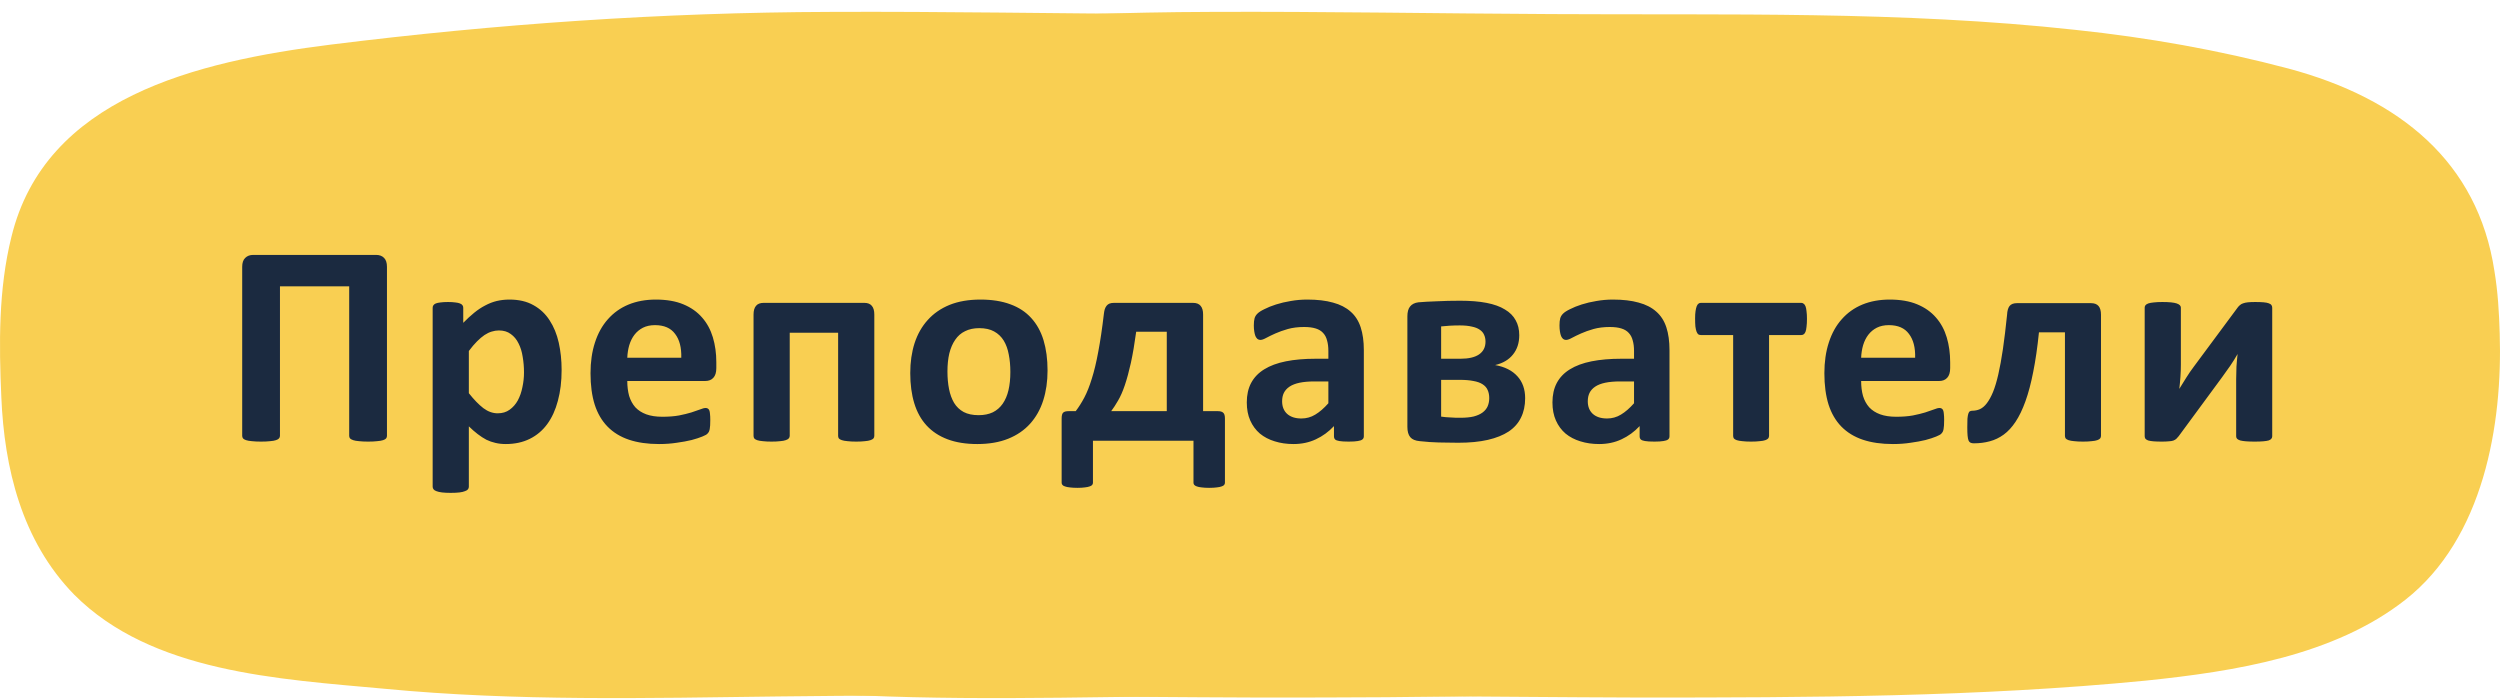 <?xml version="1.0" encoding="UTF-8"?> <svg xmlns="http://www.w3.org/2000/svg" width="204" height="57" viewBox="0 0 204 57" fill="none"> <path d="M203.542 22.097C203.832 23.831 203.928 25.566 203.976 27.211C204.218 34.638 202.673 43.934 196.255 48.959C190.464 53.495 182.404 54.785 175.069 55.541C161.411 56.876 147.561 56.92 133.855 56.92C120.728 56.876 107.65 56.653 94.523 56.831C83.857 56.965 73.095 57.231 62.43 56.208C53.695 55.408 43.367 54.874 37.045 48.514C32.75 44.111 31.351 38.152 31.109 32.415C30.916 28.101 30.868 23.609 31.93 19.339C34.681 7.998 46.987 5.019 57.99 3.64C71.551 1.95 85.016 1.016 98.721 0.971C108.036 0.927 117.302 1.105 126.616 1.149C140.852 1.238 155.186 0.882 169.374 2.439C175.262 3.062 181.053 4.085 186.748 5.597C195.869 8.043 202.191 13.246 203.542 22.097Z" fill="#F9CF52"></path> <path d="M172.542 22.097C172.832 23.831 172.928 25.566 172.976 27.211C173.218 34.638 171.673 43.934 165.255 48.959C159.464 53.495 151.404 54.785 144.069 55.541C130.411 56.876 116.561 56.92 102.855 56.92C89.728 56.876 76.65 56.653 63.523 56.831C52.857 56.965 42.095 57.231 31.43 56.208C22.695 55.408 12.367 54.874 6.045 48.514C1.75 44.111 0.351 38.152 0.109 32.415C-0.084 28.101 -0.132 23.609 0.93 19.339C3.68 7.998 15.987 5.019 26.99 3.64C40.551 1.95 54.016 1.016 67.721 0.971C77.036 0.927 86.302 1.105 95.616 1.149C109.852 1.238 124.186 0.882 138.374 2.439C144.262 3.062 150.053 4.085 155.748 5.597C164.869 8.043 171.191 13.246 172.542 22.097Z" fill="#F9CF52"></path> <path d="M31.576 35.566C31.576 35.644 31.552 35.714 31.506 35.777C31.459 35.831 31.377 35.878 31.259 35.917C31.142 35.956 30.982 35.984 30.779 35.999C30.584 36.023 30.337 36.035 30.041 36.035C29.744 36.035 29.494 36.023 29.291 35.999C29.095 35.984 28.939 35.956 28.822 35.917C28.705 35.878 28.619 35.831 28.564 35.777C28.517 35.714 28.494 35.644 28.494 35.566V23.367H22.845V35.566C22.845 35.644 22.818 35.714 22.763 35.777C22.716 35.831 22.634 35.878 22.517 35.917C22.4 35.956 22.244 35.984 22.048 35.999C21.853 36.023 21.603 36.035 21.298 36.035C21.002 36.035 20.752 36.023 20.548 35.999C20.353 35.984 20.197 35.956 20.08 35.917C19.962 35.878 19.881 35.831 19.834 35.777C19.787 35.714 19.763 35.644 19.763 35.566V21.773C19.763 21.445 19.845 21.203 20.009 21.046C20.173 20.882 20.392 20.8 20.666 20.8H30.685C30.966 20.8 31.185 20.882 31.341 21.046C31.498 21.203 31.576 21.445 31.576 21.773V35.566ZM45.828 30.187C45.828 31.117 45.727 31.956 45.523 32.706C45.328 33.449 45.039 34.081 44.656 34.605C44.273 35.128 43.797 35.531 43.227 35.812C42.656 36.093 42.004 36.234 41.27 36.234C40.965 36.234 40.684 36.203 40.426 36.14C40.176 36.085 39.93 35.999 39.688 35.882C39.453 35.757 39.219 35.605 38.984 35.425C38.75 35.246 38.508 35.035 38.258 34.792V39.714C38.258 39.792 38.234 39.863 38.188 39.925C38.141 39.988 38.059 40.039 37.941 40.078C37.832 40.124 37.684 40.16 37.496 40.183C37.309 40.206 37.07 40.218 36.781 40.218C36.492 40.218 36.254 40.206 36.066 40.183C35.879 40.16 35.727 40.124 35.609 40.078C35.5 40.039 35.422 39.988 35.375 39.925C35.328 39.863 35.305 39.792 35.305 39.714V25.113C35.305 25.035 35.324 24.968 35.363 24.914C35.402 24.851 35.469 24.8 35.562 24.761C35.664 24.722 35.793 24.695 35.949 24.679C36.113 24.656 36.316 24.644 36.559 24.644C36.793 24.644 36.988 24.656 37.145 24.679C37.309 24.695 37.438 24.722 37.531 24.761C37.633 24.8 37.703 24.851 37.742 24.914C37.781 24.968 37.801 25.035 37.801 25.113V26.343C38.105 26.031 38.402 25.757 38.691 25.523C38.988 25.281 39.289 25.081 39.594 24.925C39.898 24.761 40.211 24.64 40.531 24.562C40.859 24.484 41.207 24.445 41.574 24.445C42.34 24.445 42.992 24.597 43.531 24.902C44.07 25.199 44.508 25.609 44.844 26.132C45.188 26.656 45.438 27.265 45.594 27.96C45.75 28.656 45.828 29.398 45.828 30.187ZM42.758 30.398C42.758 29.953 42.723 29.527 42.652 29.121C42.59 28.706 42.477 28.339 42.312 28.019C42.156 27.699 41.945 27.445 41.68 27.257C41.422 27.062 41.098 26.964 40.707 26.964C40.512 26.964 40.316 26.996 40.121 27.058C39.934 27.113 39.738 27.206 39.535 27.339C39.34 27.472 39.137 27.644 38.926 27.855C38.715 28.066 38.492 28.328 38.258 28.64V32.085C38.672 32.609 39.066 33.015 39.441 33.304C39.816 33.585 40.207 33.726 40.613 33.726C40.996 33.726 41.32 33.628 41.586 33.433C41.859 33.238 42.082 32.984 42.254 32.671C42.426 32.351 42.551 31.992 42.629 31.593C42.715 31.195 42.758 30.796 42.758 30.398ZM58.452 30.035C58.452 30.394 58.37 30.66 58.206 30.831C58.049 31.003 57.831 31.089 57.549 31.089H51.186C51.186 31.535 51.237 31.941 51.338 32.308C51.448 32.667 51.616 32.976 51.842 33.234C52.077 33.484 52.373 33.675 52.733 33.808C53.1 33.941 53.538 34.007 54.045 34.007C54.561 34.007 55.014 33.972 55.405 33.902C55.795 33.824 56.131 33.742 56.413 33.656C56.702 33.562 56.94 33.48 57.127 33.41C57.315 33.331 57.467 33.292 57.584 33.292C57.655 33.292 57.713 33.308 57.76 33.339C57.807 33.363 57.846 33.41 57.877 33.48C57.909 33.55 57.928 33.652 57.936 33.785C57.952 33.91 57.959 34.07 57.959 34.265C57.959 34.437 57.956 34.585 57.948 34.71C57.94 34.828 57.928 34.929 57.913 35.015C57.897 35.101 57.873 35.175 57.842 35.238C57.811 35.292 57.768 35.347 57.713 35.402C57.666 35.456 57.53 35.531 57.303 35.624C57.077 35.718 56.788 35.812 56.436 35.906C56.084 35.992 55.682 36.066 55.229 36.128C54.776 36.199 54.291 36.234 53.776 36.234C52.846 36.234 52.03 36.117 51.327 35.882C50.631 35.648 50.049 35.292 49.581 34.816C49.112 34.339 48.76 33.738 48.526 33.011C48.299 32.285 48.186 31.433 48.186 30.456C48.186 29.527 48.307 28.691 48.549 27.949C48.791 27.199 49.143 26.566 49.604 26.05C50.065 25.527 50.623 25.128 51.28 24.855C51.944 24.581 52.69 24.445 53.518 24.445C54.393 24.445 55.139 24.574 55.756 24.831C56.381 25.089 56.893 25.449 57.291 25.91C57.69 26.363 57.983 26.902 58.17 27.527C58.358 28.152 58.452 28.831 58.452 29.566V30.035ZM55.592 29.191C55.616 28.363 55.448 27.714 55.088 27.246C54.737 26.769 54.19 26.531 53.448 26.531C53.073 26.531 52.745 26.601 52.463 26.742C52.19 26.882 51.959 27.074 51.772 27.316C51.592 27.55 51.452 27.831 51.35 28.16C51.256 28.48 51.202 28.824 51.186 29.191H55.592ZM71.344 35.566C71.344 35.644 71.321 35.714 71.274 35.777C71.227 35.831 71.145 35.878 71.028 35.917C70.919 35.956 70.77 35.984 70.583 35.999C70.395 36.023 70.157 36.035 69.868 36.035C69.587 36.035 69.348 36.023 69.153 35.999C68.966 35.984 68.813 35.956 68.696 35.917C68.579 35.878 68.497 35.831 68.45 35.777C68.411 35.714 68.391 35.644 68.391 35.566V27.152H64.442V35.566C64.442 35.644 64.415 35.714 64.36 35.777C64.313 35.831 64.231 35.878 64.114 35.917C64.005 35.956 63.856 35.984 63.669 35.999C63.481 36.023 63.243 36.035 62.954 36.035C62.665 36.035 62.427 36.023 62.239 35.999C62.052 35.984 61.899 35.956 61.782 35.917C61.673 35.878 61.594 35.831 61.548 35.777C61.509 35.714 61.489 35.644 61.489 35.566V25.664C61.489 25.351 61.556 25.117 61.688 24.96C61.821 24.796 62.028 24.714 62.309 24.714H70.536C70.809 24.714 71.013 24.796 71.145 24.96C71.278 25.117 71.344 25.351 71.344 25.664V35.566ZM85.48 30.234C85.48 31.125 85.362 31.937 85.128 32.671C84.894 33.406 84.538 34.039 84.062 34.57C83.585 35.101 82.987 35.511 82.269 35.8C81.55 36.089 80.71 36.234 79.749 36.234C78.82 36.234 78.011 36.105 77.323 35.847C76.636 35.589 76.066 35.214 75.612 34.722C75.159 34.23 74.823 33.624 74.605 32.906C74.386 32.187 74.277 31.367 74.277 30.445C74.277 29.554 74.394 28.742 74.628 28.007C74.87 27.265 75.23 26.632 75.706 26.109C76.183 25.578 76.777 25.168 77.487 24.878C78.206 24.589 79.046 24.445 80.007 24.445C80.945 24.445 81.757 24.574 82.445 24.831C83.132 25.081 83.698 25.453 84.144 25.945C84.597 26.437 84.933 27.043 85.152 27.761C85.37 28.48 85.48 29.304 85.48 30.234ZM82.445 30.351C82.445 29.835 82.402 29.363 82.316 28.933C82.237 28.496 82.101 28.117 81.906 27.796C81.71 27.476 81.448 27.226 81.12 27.046C80.8 26.867 80.394 26.777 79.902 26.777C79.464 26.777 79.081 26.859 78.753 27.023C78.425 27.179 78.156 27.414 77.945 27.726C77.734 28.031 77.573 28.402 77.464 28.839C77.362 29.269 77.312 29.761 77.312 30.316C77.312 30.831 77.355 31.308 77.441 31.746C77.527 32.175 77.663 32.55 77.851 32.871C78.046 33.191 78.308 33.441 78.636 33.621C78.964 33.792 79.37 33.878 79.855 33.878C80.3 33.878 80.687 33.8 81.015 33.644C81.343 33.48 81.612 33.246 81.823 32.941C82.034 32.636 82.191 32.269 82.292 31.839C82.394 31.402 82.445 30.906 82.445 30.351ZM89.185 39.386C89.185 39.456 89.166 39.515 89.127 39.562C89.088 39.617 89.017 39.66 88.916 39.691C88.814 39.73 88.681 39.757 88.517 39.773C88.361 39.796 88.162 39.808 87.919 39.808C87.669 39.808 87.463 39.796 87.298 39.773C87.134 39.757 87.002 39.73 86.9 39.691C86.798 39.66 86.728 39.617 86.689 39.562C86.65 39.515 86.63 39.456 86.63 39.386V34.148C86.63 33.914 86.669 33.757 86.748 33.679C86.826 33.593 86.978 33.55 87.205 33.55H87.779C88.029 33.222 88.263 32.851 88.482 32.437C88.701 32.023 88.904 31.511 89.091 30.902C89.287 30.285 89.463 29.55 89.619 28.699C89.783 27.839 89.935 26.812 90.076 25.617C90.091 25.476 90.115 25.351 90.146 25.242C90.185 25.125 90.236 25.027 90.298 24.949C90.361 24.871 90.439 24.812 90.533 24.773C90.634 24.734 90.755 24.714 90.896 24.714H97.353C97.634 24.714 97.841 24.796 97.974 24.96C98.107 25.117 98.173 25.351 98.173 25.664V33.55H99.369C99.58 33.55 99.728 33.593 99.814 33.679C99.908 33.757 99.955 33.914 99.955 34.148V39.386C99.955 39.456 99.935 39.515 99.896 39.562C99.857 39.617 99.787 39.66 99.685 39.691C99.584 39.73 99.451 39.757 99.287 39.773C99.123 39.796 98.916 39.808 98.666 39.808C98.423 39.808 98.22 39.796 98.056 39.773C97.892 39.757 97.759 39.73 97.658 39.691C97.564 39.66 97.494 39.617 97.447 39.562C97.408 39.515 97.388 39.456 97.388 39.386V35.964H89.185V39.386ZM95.209 27.07H92.713C92.58 28.054 92.435 28.902 92.279 29.613C92.123 30.316 91.959 30.921 91.787 31.429C91.615 31.937 91.431 32.355 91.236 32.683C91.048 33.011 90.861 33.3 90.673 33.55H95.209V27.07ZM111.289 35.601C111.289 35.71 111.25 35.796 111.172 35.859C111.094 35.921 110.969 35.964 110.797 35.988C110.633 36.019 110.387 36.035 110.059 36.035C109.707 36.035 109.449 36.019 109.285 35.988C109.129 35.964 109.016 35.921 108.945 35.859C108.883 35.796 108.852 35.71 108.852 35.601V34.769C108.422 35.23 107.93 35.589 107.375 35.847C106.828 36.105 106.219 36.234 105.547 36.234C104.992 36.234 104.48 36.16 104.012 36.011C103.551 35.871 103.148 35.66 102.805 35.378C102.469 35.089 102.207 34.734 102.02 34.312C101.832 33.89 101.738 33.398 101.738 32.835C101.738 32.226 101.855 31.699 102.09 31.253C102.332 30.8 102.688 30.429 103.156 30.14C103.633 29.843 104.223 29.625 104.926 29.484C105.629 29.343 106.445 29.273 107.375 29.273H108.395V28.64C108.395 28.312 108.359 28.027 108.289 27.785C108.227 27.535 108.117 27.328 107.961 27.164C107.812 27 107.609 26.878 107.352 26.8C107.102 26.722 106.789 26.683 106.414 26.683C105.922 26.683 105.48 26.738 105.09 26.847C104.707 26.956 104.367 27.078 104.07 27.21C103.773 27.343 103.523 27.464 103.32 27.574C103.125 27.683 102.965 27.738 102.84 27.738C102.754 27.738 102.676 27.71 102.605 27.656C102.543 27.601 102.488 27.523 102.441 27.421C102.402 27.32 102.371 27.195 102.348 27.046C102.324 26.898 102.312 26.734 102.312 26.554C102.312 26.312 102.332 26.121 102.371 25.98C102.41 25.839 102.484 25.714 102.594 25.605C102.703 25.488 102.895 25.363 103.168 25.23C103.441 25.089 103.762 24.96 104.129 24.843C104.496 24.726 104.895 24.632 105.324 24.562C105.762 24.484 106.211 24.445 106.672 24.445C107.492 24.445 108.191 24.527 108.77 24.691C109.355 24.847 109.836 25.093 110.211 25.429C110.586 25.757 110.859 26.183 111.031 26.706C111.203 27.23 111.289 27.851 111.289 28.57V35.601ZM108.395 31.125H107.27C106.793 31.125 106.387 31.16 106.051 31.23C105.715 31.3 105.441 31.406 105.23 31.546C105.02 31.687 104.863 31.859 104.762 32.062C104.668 32.257 104.621 32.484 104.621 32.742C104.621 33.179 104.758 33.523 105.031 33.773C105.312 34.023 105.699 34.148 106.191 34.148C106.605 34.148 106.984 34.042 107.328 33.831C107.68 33.621 108.035 33.312 108.395 32.906V31.125ZM124.452 32.496C124.452 33.097 124.338 33.624 124.112 34.078C123.893 34.531 123.557 34.91 123.104 35.214C122.651 35.511 122.084 35.738 121.405 35.894C120.725 36.05 119.924 36.128 119.002 36.128C118.698 36.128 118.412 36.124 118.147 36.117C117.889 36.117 117.635 36.113 117.385 36.105C117.143 36.097 116.897 36.085 116.647 36.07C116.405 36.054 116.143 36.031 115.862 35.999C115.495 35.968 115.233 35.859 115.077 35.671C114.92 35.484 114.842 35.203 114.842 34.828V25.816C114.842 25.456 114.916 25.187 115.065 25.007C115.213 24.82 115.44 24.706 115.745 24.668C115.94 24.652 116.162 24.636 116.412 24.621C116.67 24.605 116.948 24.593 117.245 24.585C117.541 24.57 117.85 24.558 118.17 24.55C118.491 24.543 118.815 24.539 119.143 24.539C119.979 24.539 120.698 24.597 121.299 24.714C121.909 24.831 122.409 25.011 122.799 25.253C123.198 25.488 123.491 25.781 123.678 26.132C123.873 26.476 123.971 26.882 123.971 27.351C123.971 27.984 123.799 28.511 123.455 28.933C123.12 29.355 122.635 29.64 122.002 29.789C122.791 29.929 123.397 30.234 123.819 30.703C124.241 31.164 124.452 31.761 124.452 32.496ZM121.217 27.878C121.217 27.668 121.178 27.48 121.1 27.316C121.03 27.152 120.912 27.015 120.748 26.906C120.584 26.789 120.366 26.703 120.092 26.648C119.827 26.585 119.502 26.554 119.12 26.554C118.823 26.554 118.541 26.562 118.276 26.578C118.018 26.593 117.791 26.613 117.596 26.636V29.273H119.178C119.842 29.273 120.346 29.156 120.69 28.921C121.041 28.679 121.217 28.331 121.217 27.878ZM121.522 32.484C121.522 32.234 121.479 32.015 121.393 31.828C121.315 31.64 121.178 31.484 120.983 31.359C120.795 31.234 120.545 31.144 120.233 31.089C119.928 31.027 119.561 30.996 119.131 30.996H117.596V33.996C117.721 34.011 117.85 34.027 117.983 34.042C118.123 34.05 118.264 34.058 118.405 34.066C118.545 34.074 118.682 34.081 118.815 34.089C118.955 34.089 119.08 34.089 119.19 34.089C119.604 34.089 119.959 34.054 120.256 33.984C120.553 33.906 120.795 33.796 120.983 33.656C121.17 33.515 121.307 33.347 121.393 33.152C121.479 32.949 121.522 32.726 121.522 32.484ZM136.231 35.601C136.231 35.71 136.192 35.796 136.114 35.859C136.036 35.921 135.911 35.964 135.739 35.988C135.575 36.019 135.329 36.035 135.001 36.035C134.649 36.035 134.391 36.019 134.227 35.988C134.071 35.964 133.958 35.921 133.888 35.859C133.825 35.796 133.794 35.71 133.794 35.601V34.769C133.364 35.23 132.872 35.589 132.317 35.847C131.77 36.105 131.161 36.234 130.489 36.234C129.934 36.234 129.423 36.16 128.954 36.011C128.493 35.871 128.091 35.66 127.747 35.378C127.411 35.089 127.149 34.734 126.962 34.312C126.774 33.89 126.68 33.398 126.68 32.835C126.68 32.226 126.798 31.699 127.032 31.253C127.274 30.8 127.63 30.429 128.098 30.14C128.575 29.843 129.165 29.625 129.868 29.484C130.571 29.343 131.388 29.273 132.317 29.273H133.337V28.64C133.337 28.312 133.302 28.027 133.231 27.785C133.169 27.535 133.059 27.328 132.903 27.164C132.755 27 132.552 26.878 132.294 26.8C132.044 26.722 131.731 26.683 131.356 26.683C130.864 26.683 130.423 26.738 130.032 26.847C129.649 26.956 129.309 27.078 129.013 27.21C128.716 27.343 128.466 27.464 128.263 27.574C128.067 27.683 127.907 27.738 127.782 27.738C127.696 27.738 127.618 27.71 127.548 27.656C127.485 27.601 127.43 27.523 127.384 27.421C127.345 27.32 127.313 27.195 127.29 27.046C127.266 26.898 127.255 26.734 127.255 26.554C127.255 26.312 127.274 26.121 127.313 25.98C127.352 25.839 127.427 25.714 127.536 25.605C127.645 25.488 127.837 25.363 128.11 25.23C128.384 25.089 128.704 24.96 129.071 24.843C129.438 24.726 129.837 24.632 130.266 24.562C130.704 24.484 131.153 24.445 131.614 24.445C132.434 24.445 133.134 24.527 133.712 24.691C134.298 24.847 134.778 25.093 135.153 25.429C135.528 25.757 135.802 26.183 135.973 26.706C136.145 27.23 136.231 27.851 136.231 28.57V35.601ZM133.337 31.125H132.212C131.735 31.125 131.329 31.16 130.993 31.23C130.657 31.3 130.384 31.406 130.173 31.546C129.962 31.687 129.805 31.859 129.704 32.062C129.61 32.257 129.563 32.484 129.563 32.742C129.563 33.179 129.7 33.523 129.973 33.773C130.255 34.023 130.641 34.148 131.134 34.148C131.548 34.148 131.927 34.042 132.27 33.831C132.622 33.621 132.977 33.312 133.337 32.906V31.125ZM147.448 26.015C147.448 26.273 147.437 26.488 147.413 26.66C147.398 26.831 147.37 26.968 147.331 27.07C147.292 27.171 147.241 27.242 147.179 27.281C147.124 27.32 147.062 27.339 146.991 27.339H144.355V35.566C144.355 35.644 144.331 35.714 144.284 35.777C144.238 35.831 144.159 35.878 144.05 35.917C143.941 35.956 143.788 35.984 143.593 35.999C143.405 36.023 143.167 36.035 142.878 36.035C142.597 36.035 142.363 36.023 142.175 35.999C141.988 35.984 141.835 35.956 141.718 35.917C141.609 35.878 141.53 35.831 141.484 35.777C141.445 35.714 141.425 35.644 141.425 35.566V27.339H138.788C138.71 27.339 138.64 27.32 138.577 27.281C138.523 27.234 138.476 27.16 138.437 27.058C138.398 26.956 138.366 26.816 138.343 26.636C138.327 26.456 138.32 26.238 138.32 25.98C138.32 25.746 138.331 25.55 138.355 25.394C138.378 25.23 138.409 25.097 138.448 24.996C138.488 24.894 138.534 24.824 138.589 24.785C138.644 24.738 138.71 24.714 138.788 24.714H146.991C147.062 24.714 147.124 24.738 147.179 24.785C147.241 24.824 147.292 24.894 147.331 24.996C147.37 25.097 147.398 25.234 147.413 25.406C147.437 25.57 147.448 25.773 147.448 26.015ZM159.134 30.035C159.134 30.394 159.052 30.66 158.888 30.831C158.732 31.003 158.513 31.089 158.232 31.089H151.869C151.869 31.535 151.92 31.941 152.021 32.308C152.13 32.667 152.298 32.976 152.525 33.234C152.759 33.484 153.056 33.675 153.416 33.808C153.783 33.941 154.22 34.007 154.728 34.007C155.244 34.007 155.697 33.972 156.087 33.902C156.478 33.824 156.814 33.742 157.095 33.656C157.384 33.562 157.623 33.48 157.81 33.41C157.998 33.331 158.15 33.292 158.267 33.292C158.337 33.292 158.396 33.308 158.443 33.339C158.49 33.363 158.529 33.41 158.56 33.48C158.591 33.55 158.611 33.652 158.619 33.785C158.634 33.91 158.642 34.07 158.642 34.265C158.642 34.437 158.638 34.585 158.63 34.71C158.623 34.828 158.611 34.929 158.595 35.015C158.58 35.101 158.556 35.175 158.525 35.238C158.494 35.292 158.451 35.347 158.396 35.402C158.349 35.456 158.212 35.531 157.986 35.624C157.759 35.718 157.47 35.812 157.119 35.906C156.767 35.992 156.365 36.066 155.912 36.128C155.459 36.199 154.974 36.234 154.459 36.234C153.529 36.234 152.712 36.117 152.009 35.882C151.314 35.648 150.732 35.292 150.263 34.816C149.795 34.339 149.443 33.738 149.209 33.011C148.982 32.285 148.869 31.433 148.869 30.456C148.869 29.527 148.99 28.691 149.232 27.949C149.474 27.199 149.826 26.566 150.287 26.05C150.748 25.527 151.306 25.128 151.962 24.855C152.627 24.581 153.373 24.445 154.201 24.445C155.076 24.445 155.822 24.574 156.439 24.831C157.064 25.089 157.576 25.449 157.974 25.91C158.373 26.363 158.666 26.902 158.853 27.527C159.041 28.152 159.134 28.831 159.134 29.566V30.035ZM156.275 29.191C156.298 28.363 156.13 27.714 155.771 27.246C155.42 26.769 154.873 26.531 154.13 26.531C153.755 26.531 153.427 26.601 153.146 26.742C152.873 26.882 152.642 27.074 152.455 27.316C152.275 27.55 152.134 27.831 152.033 28.16C151.939 28.48 151.884 28.824 151.869 29.191H156.275ZM171.441 35.566C171.441 35.644 171.418 35.714 171.371 35.777C171.324 35.831 171.246 35.878 171.137 35.917C171.027 35.956 170.875 35.984 170.68 35.999C170.492 36.023 170.258 36.035 169.977 36.035C169.688 36.035 169.445 36.023 169.25 35.999C169.062 35.984 168.91 35.956 168.793 35.917C168.684 35.878 168.605 35.831 168.559 35.777C168.52 35.714 168.5 35.644 168.5 35.566V27.117H166.379C166.254 28.343 166.098 29.421 165.91 30.351C165.73 31.273 165.52 32.07 165.277 32.742C165.035 33.414 164.766 33.972 164.469 34.417C164.18 34.855 163.859 35.203 163.508 35.46C163.156 35.718 162.773 35.902 162.359 36.011C161.953 36.121 161.523 36.175 161.07 36.175C160.961 36.175 160.871 36.16 160.801 36.128C160.73 36.097 160.676 36.039 160.637 35.953C160.598 35.859 160.57 35.726 160.555 35.554C160.539 35.382 160.531 35.156 160.531 34.874C160.531 34.585 160.535 34.351 160.543 34.171C160.559 33.992 160.582 33.855 160.613 33.761C160.645 33.66 160.688 33.593 160.742 33.562C160.797 33.531 160.863 33.515 160.941 33.515C161.16 33.515 161.367 33.472 161.562 33.386C161.766 33.292 161.953 33.132 162.125 32.906C162.305 32.671 162.473 32.367 162.629 31.992C162.785 31.609 162.93 31.128 163.062 30.55C163.195 29.972 163.32 29.285 163.438 28.488C163.555 27.683 163.668 26.75 163.777 25.687C163.793 25.367 163.859 25.128 163.977 24.972C164.102 24.816 164.301 24.738 164.574 24.738H170.633C170.906 24.738 171.109 24.816 171.242 24.972C171.375 25.128 171.441 25.367 171.441 25.687V35.566ZM185.413 35.601C185.413 35.679 185.389 35.746 185.342 35.8C185.303 35.855 185.229 35.902 185.12 35.941C185.01 35.972 184.862 35.996 184.674 36.011C184.495 36.027 184.264 36.035 183.983 36.035C183.702 36.035 183.463 36.027 183.268 36.011C183.08 35.996 182.924 35.972 182.799 35.941C182.682 35.902 182.596 35.855 182.541 35.8C182.495 35.746 182.471 35.679 182.471 35.601V30.937C182.471 30.609 182.479 30.269 182.495 29.918C182.518 29.566 182.549 29.222 182.588 28.886C182.401 29.214 182.198 29.539 181.979 29.859C181.76 30.171 181.538 30.484 181.311 30.796L177.784 35.589C177.713 35.675 177.647 35.749 177.584 35.812C177.522 35.867 177.44 35.914 177.338 35.953C177.245 35.984 177.123 36.003 176.975 36.011C176.827 36.027 176.635 36.035 176.401 36.035C176.12 36.035 175.889 36.027 175.709 36.011C175.538 35.996 175.397 35.972 175.288 35.941C175.186 35.902 175.112 35.855 175.065 35.8C175.026 35.738 175.006 35.667 175.006 35.589V25.101C175.006 25.031 175.026 24.968 175.065 24.914C175.112 24.851 175.19 24.8 175.299 24.761C175.416 24.722 175.565 24.695 175.745 24.679C175.932 24.656 176.166 24.644 176.448 24.644C177.002 24.644 177.393 24.683 177.62 24.761C177.846 24.839 177.959 24.953 177.959 25.101V29.742C177.959 30.062 177.948 30.394 177.924 30.738C177.901 31.081 177.87 31.414 177.83 31.734C178.018 31.421 178.209 31.113 178.405 30.808C178.6 30.496 178.807 30.195 179.026 29.906L182.588 25.101C182.651 25.015 182.717 24.945 182.788 24.89C182.858 24.828 182.944 24.781 183.045 24.75C183.155 24.71 183.284 24.683 183.432 24.668C183.588 24.652 183.788 24.644 184.03 24.644C184.303 24.644 184.53 24.652 184.709 24.668C184.889 24.683 185.03 24.71 185.131 24.75C185.241 24.789 185.315 24.839 185.354 24.902C185.393 24.964 185.413 25.035 185.413 25.113V35.601Z" fill="#1B2A40"></path> </svg> 